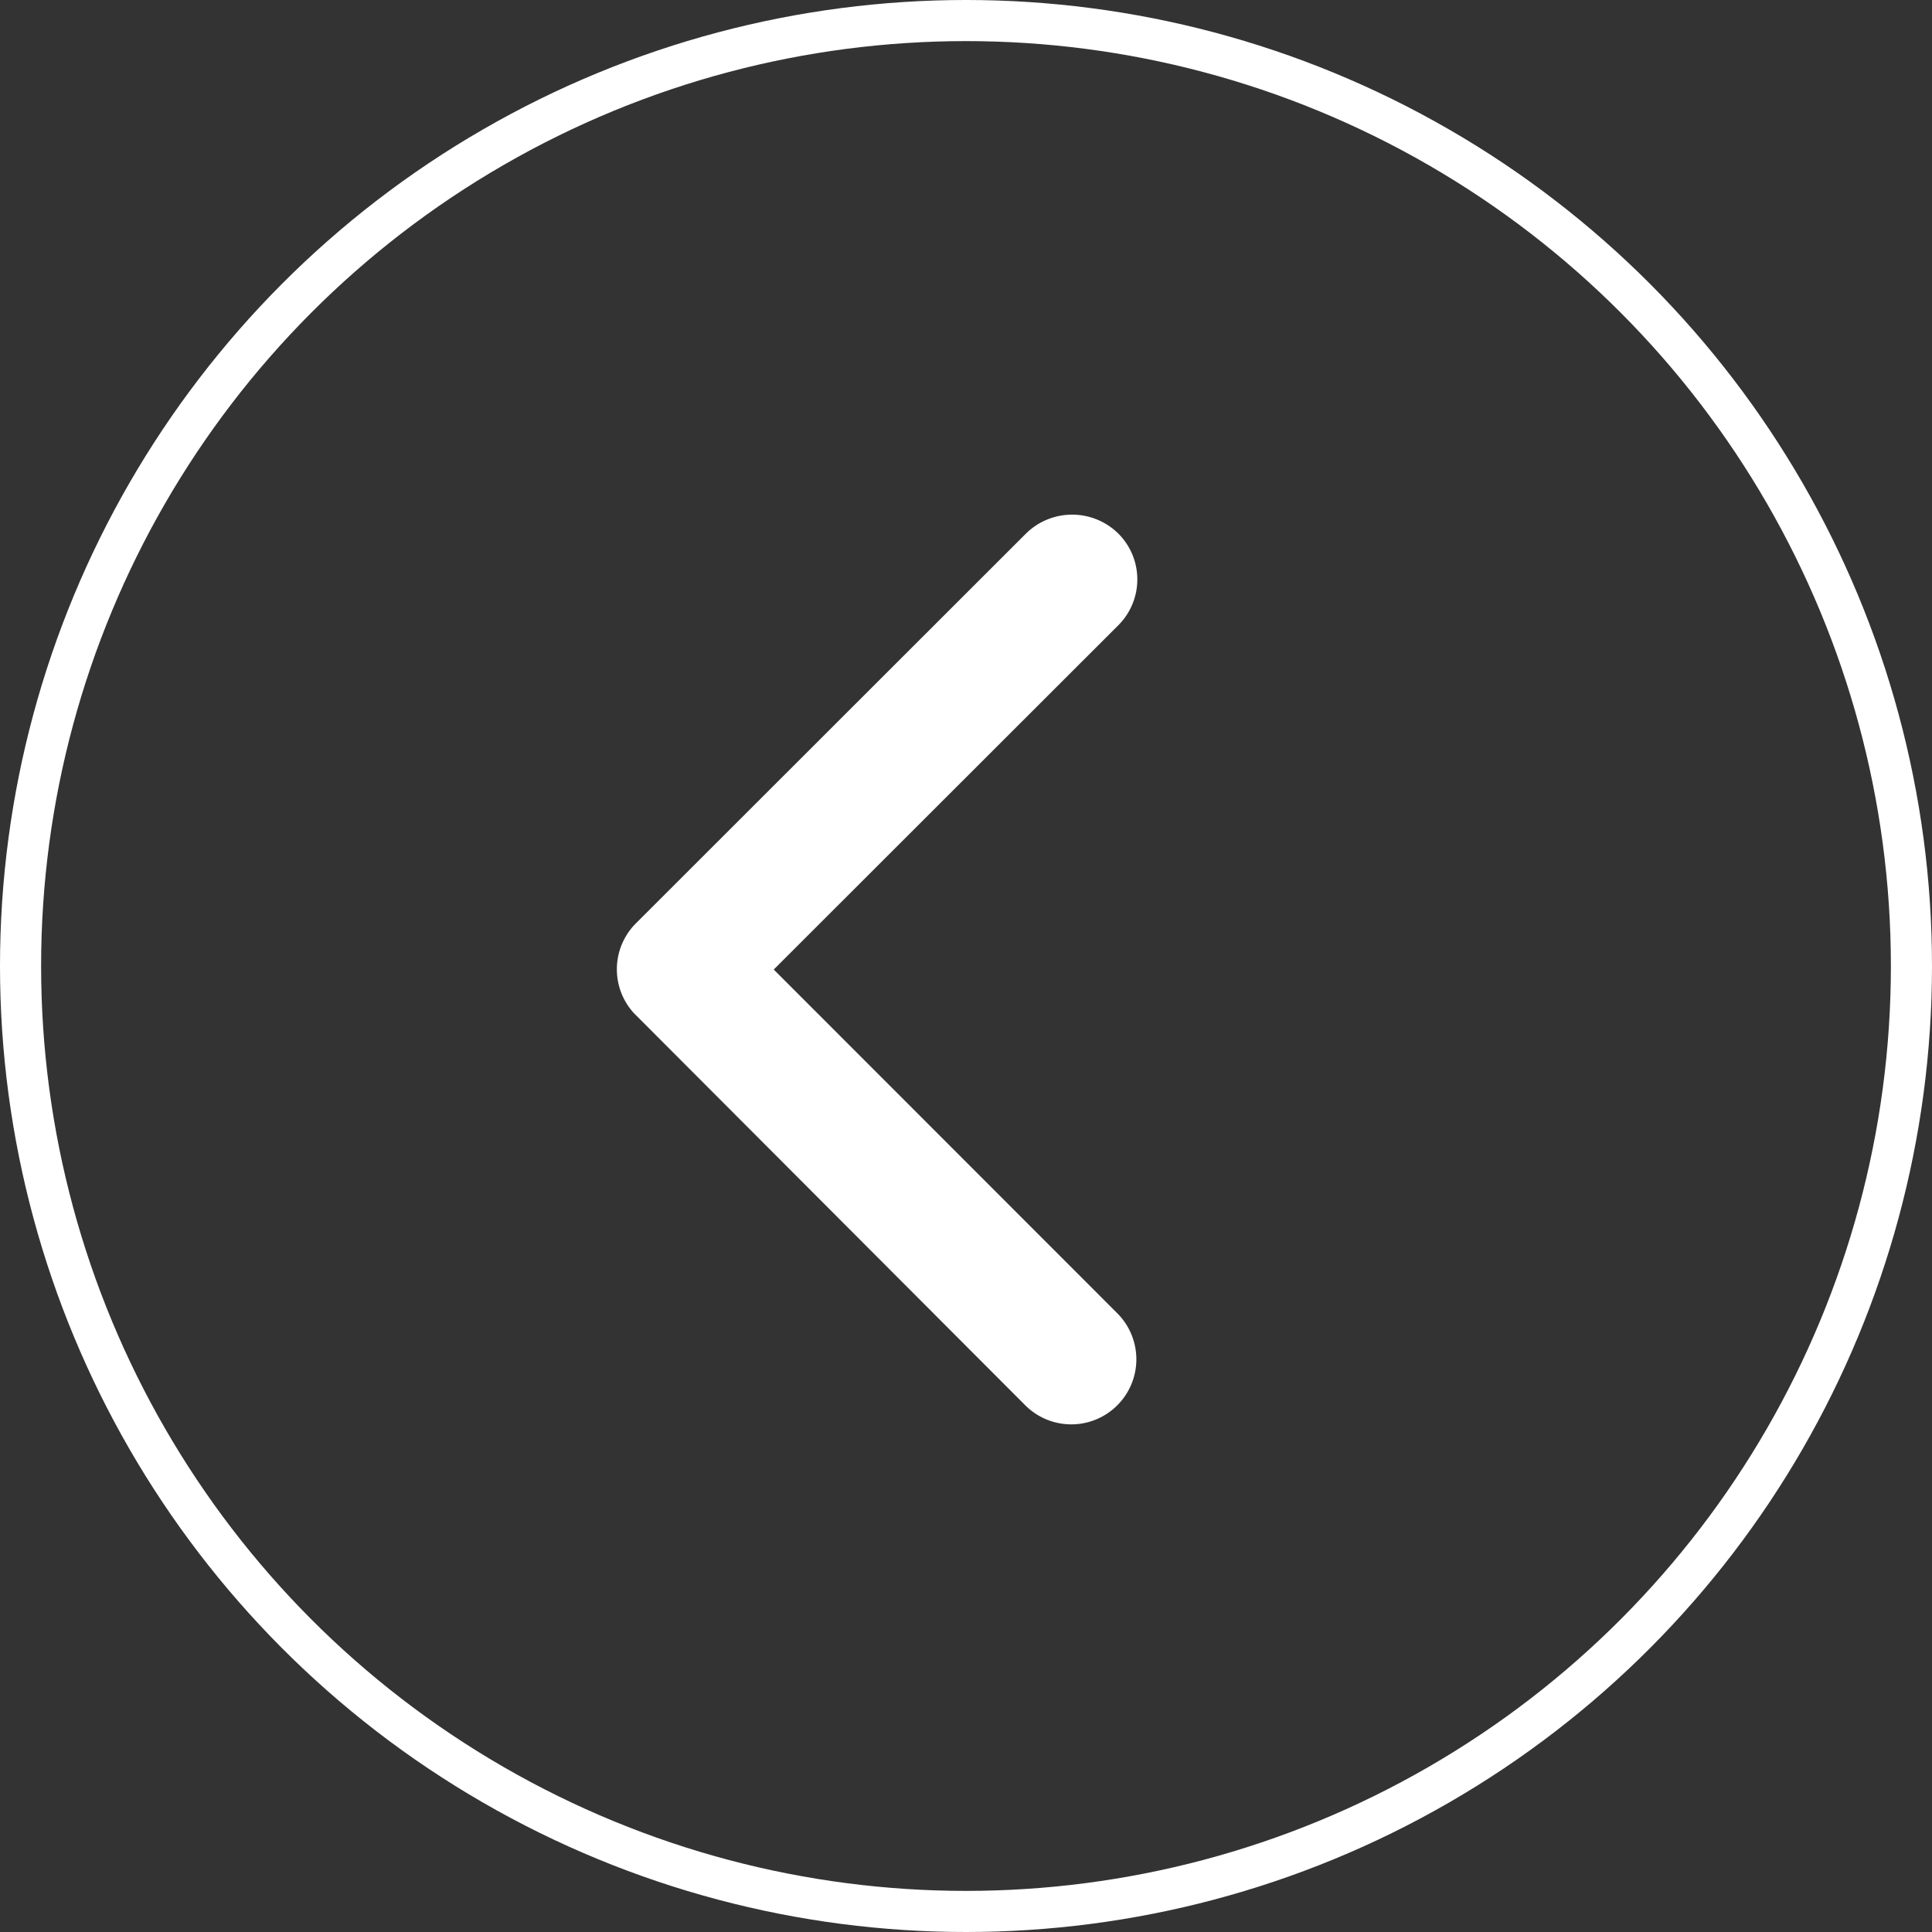 <svg xmlns="http://www.w3.org/2000/svg" width="47" height="47" viewBox="0 0 47 47">
  <rect x="0" y="0" width="47" height="47" fill="#333333" stroke="none"/>
  <g id="Group_773" data-name="Group 773" transform="translate(-0.229 0.148)">
    <g id="Ellipse_19" data-name="Ellipse 19" transform="translate(0.229 -0.148)" fill="none" stroke="#fff" stroke-width="1">
      <circle cx="23.5" cy="23.5" r="23.5" stroke="none"/>
      <circle cx="23.5" cy="23.5" r="23" fill="none"/>
    </g>
    <path id="Icon_ionic-ios-arrow-forward" data-name="Icon ionic-ios-arrow-forward" d="M15.063,17.264l8.38-8.373a1.576,1.576,0,0,0,0-2.235,1.6,1.6,0,0,0-2.242,0l-9.494,9.487a1.58,1.58,0,0,0-.046,2.182l9.534,9.553a1.583,1.583,0,0,0,2.242-2.235Z" transform="translate(3.989 6.174)" fill="#fff"/>
  </g>
</svg>
